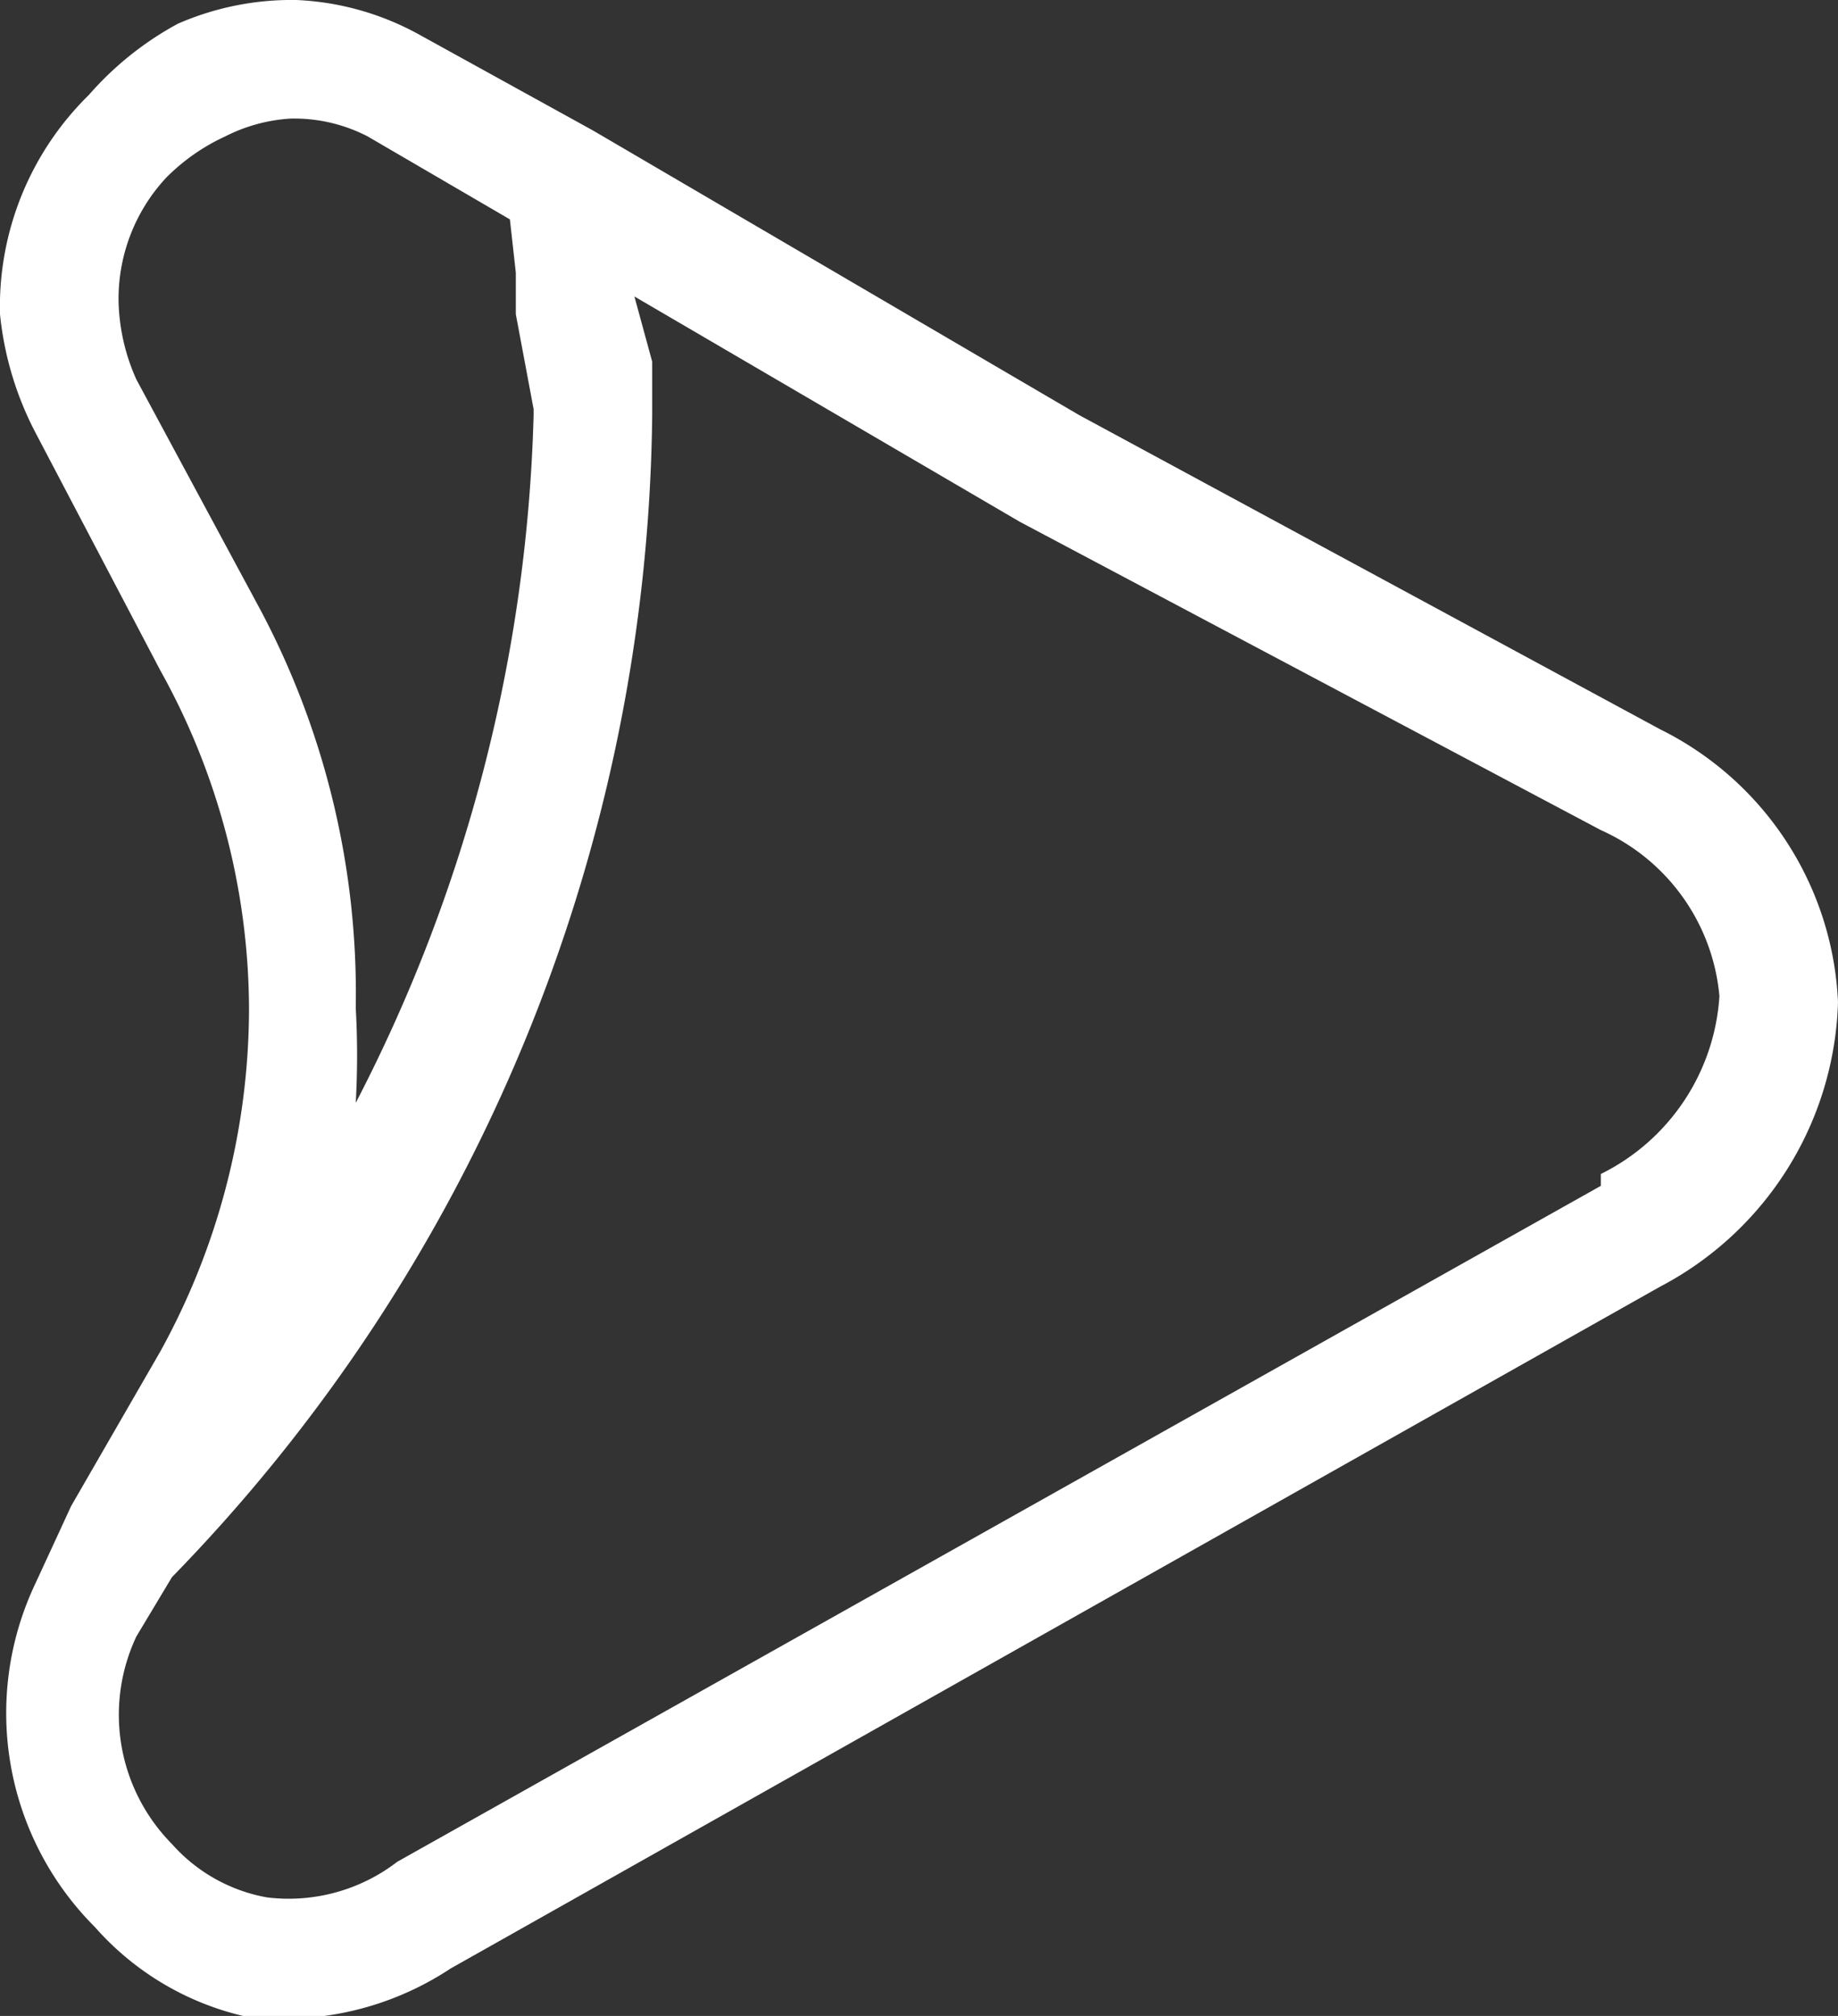 <svg xmlns="http://www.w3.org/2000/svg" width="31" height="34"><rect width="100%" height="100%" fill="#333333" stroke="none"/><defs><clipPath id="a"><path data-name="Rechteck 154" fill="none" d="M0 0h31v34H0z"/></clipPath></defs><g data-name="Gruppe 33"><g data-name="Gruppe 32" clip-path="url(#a)"><path data-name="Pfad 36" d="M28 12.3 18.2 7 10 2.2 7.1.6A4.7 4.7 0 0 0 5 0a4.8 4.8 0 0 0-2 .4 5.4 5.4 0 0 0-1.5 1.2A5 5 0 0 0 0 5.3a5.5 5.5 0 0 0 .6 2l2.1 4A11.8 11.8 0 0 1 4.2 17a12 12 0 0 1-1.5 5.8l-1.5 2.6-.6 1.3a5.1 5.1 0 0 0 1 5.8A4.8 4.8 0 0 0 4.1 34a5.1 5.1 0 0 0 3.5-.8L28 21.7a5.6 5.6 0 0 0 3-4.8 5.4 5.4 0 0 0-3-4.6M2.3 6.4A3.4 3.4 0 0 1 2 5.1 3 3 0 0 1 2.8 3a3.4 3.4 0 0 1 1-.7A2.8 2.8 0 0 1 4.9 2a2.7 2.7 0 0 1 1.3.3l2.4 1.4.1.9v.7L9 6.9V7A26.7 26.7 0 0 1 6 18.6a14.2 14.2 0 0 0 0-1.6 13.8 13.8 0 0 0-1.6-6.7ZM27 20 6.7 31.4a3 3 0 0 1-2.2.6 2.8 2.8 0 0 1-1.6-.9 3.1 3.1 0 0 1-.6-3.5l.6-1A28.5 28.5 0 0 0 11 7v-.9L10.7 5l6.5 3.8L27 14a3.4 3.4 0 0 1 2 2.8 3.6 3.6 0 0 1-2 3" fill="#fff"/></g></g></svg>
